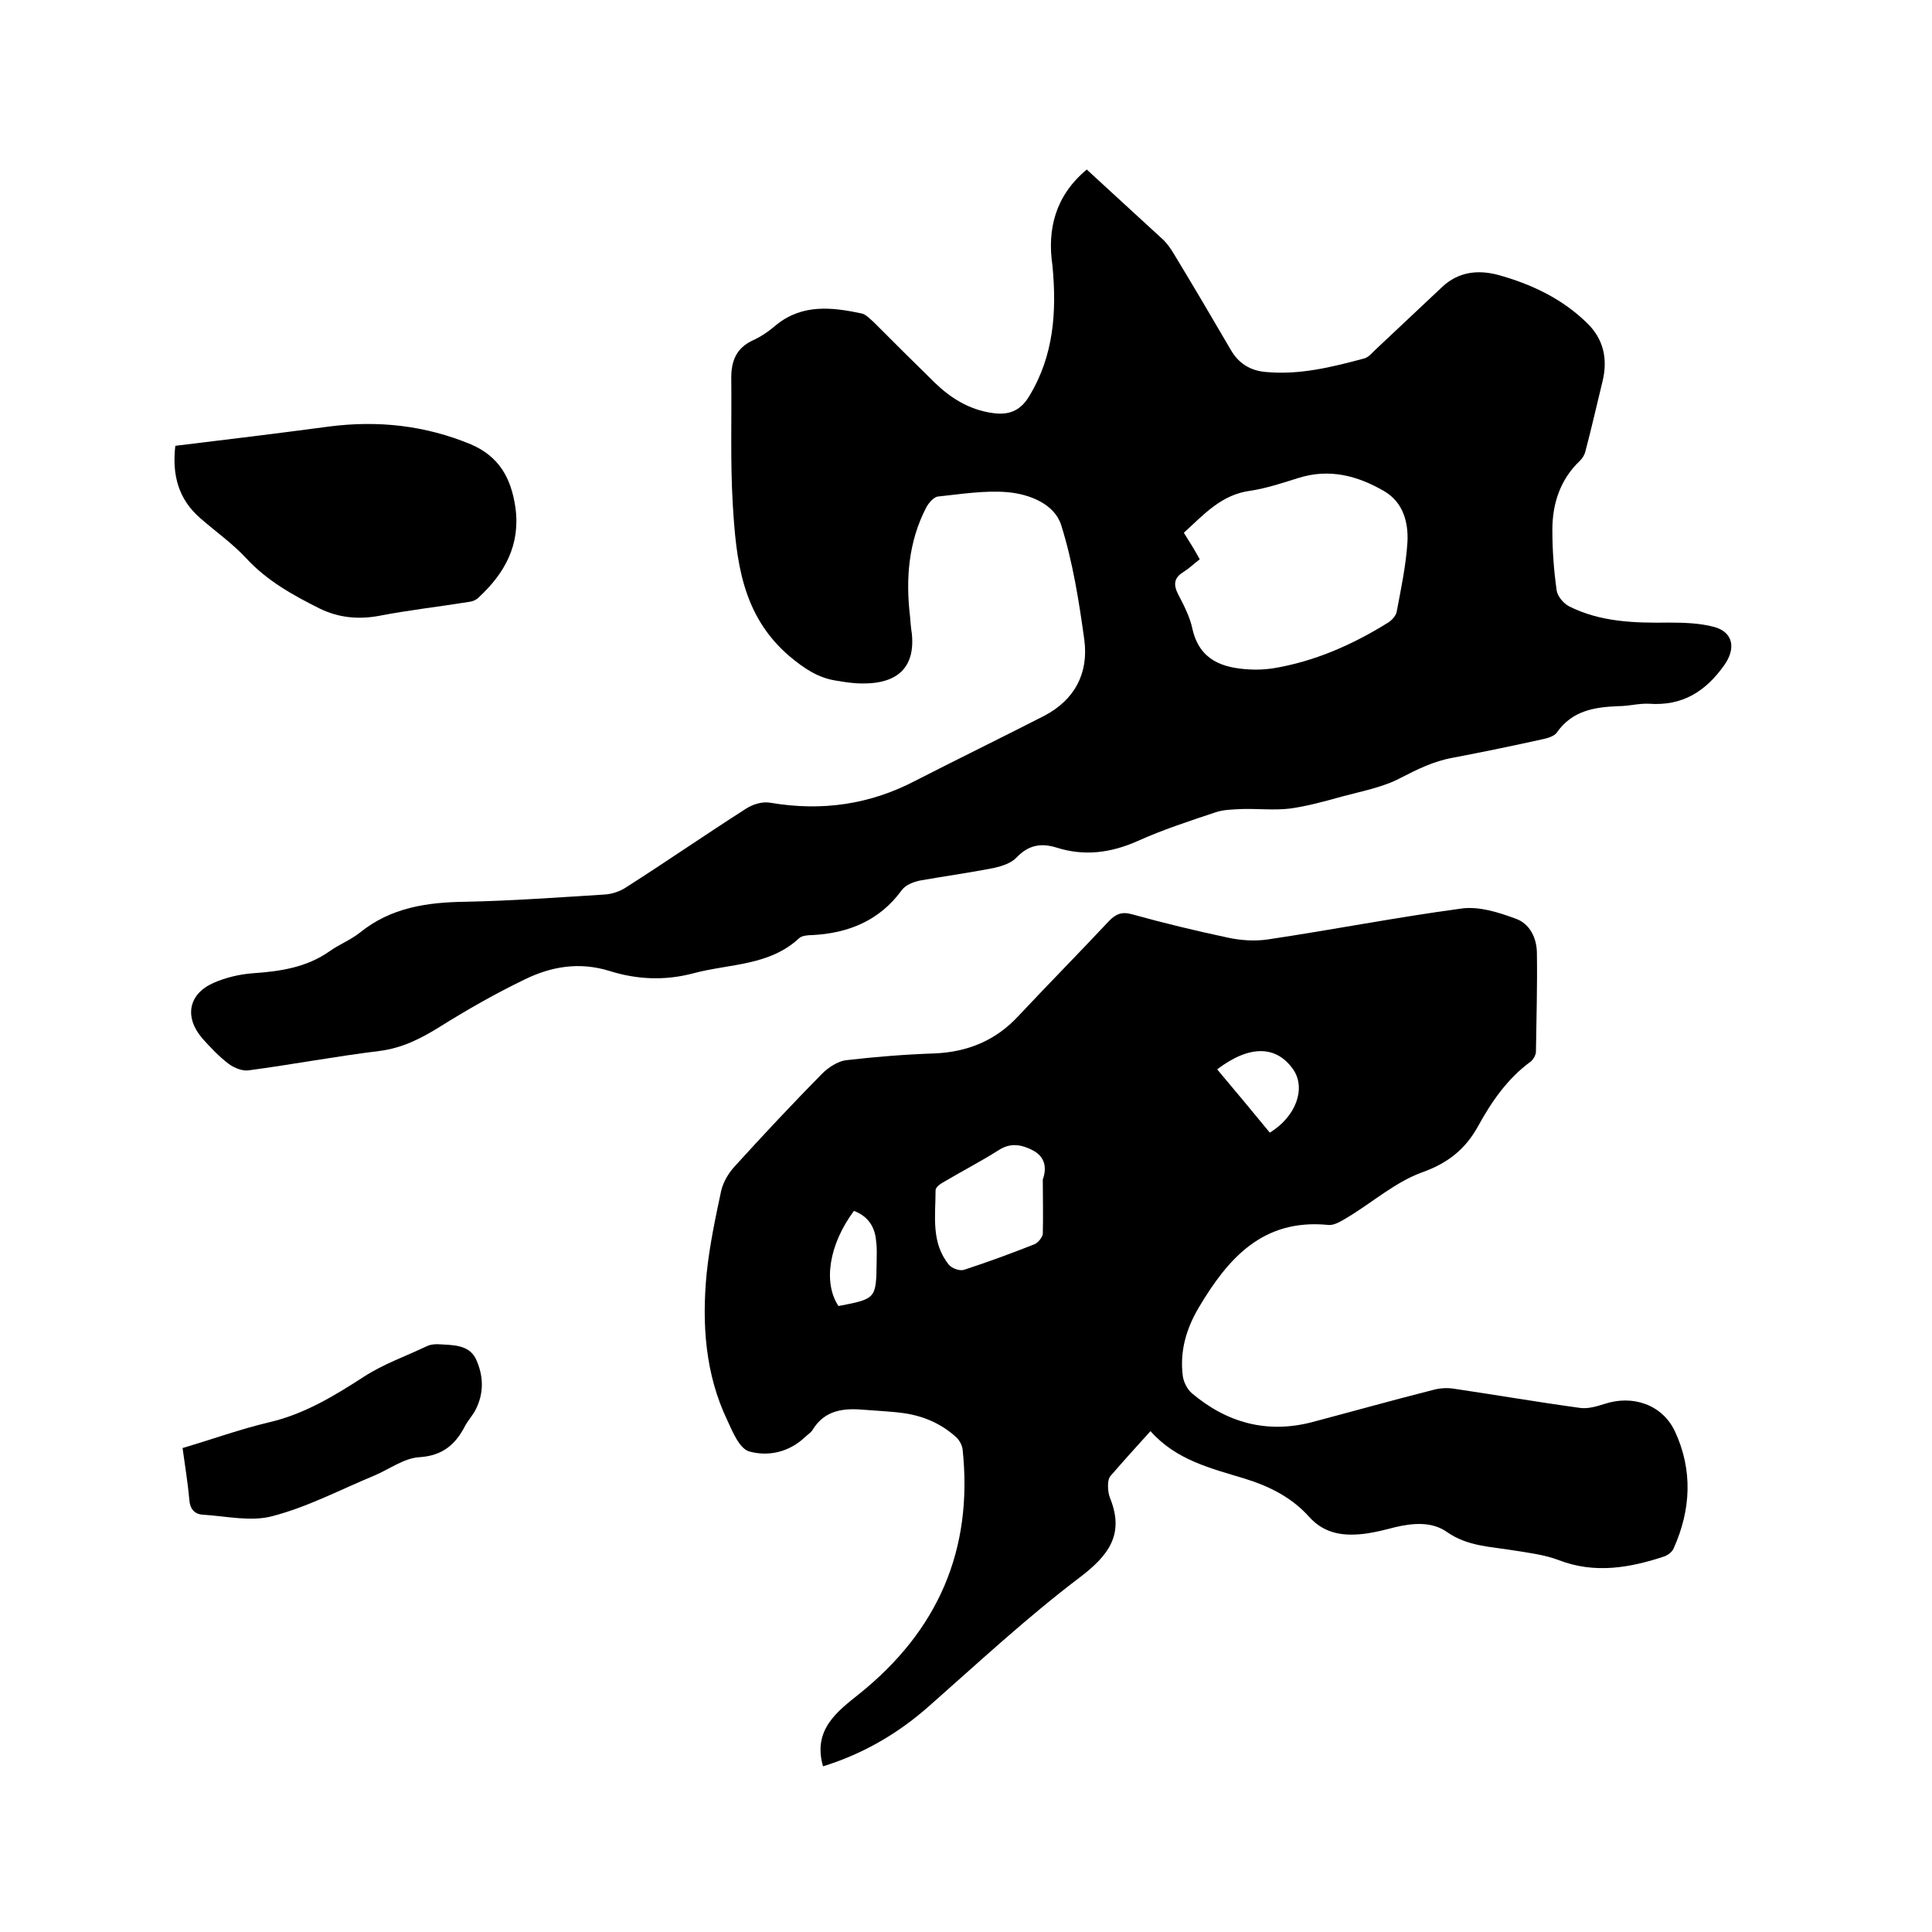 <svg enable-background="new 0 0 400 400" viewBox="0 0 400 400" xmlns="http://www.w3.org/2000/svg"><path d="m225 35.1c5.4 5 10.7 9.8 15.9 14.6.8.8 1.5 1.8 2.1 2.8 4 6.6 7.9 13.2 11.8 19.9 1.6 2.8 4 4.3 7.1 4.6 7.1.7 13.9-1 20.6-2.8 1-.3 1.8-1.4 2.7-2.2 4.5-4.2 8.9-8.4 13.4-12.6 3.3-3.1 7.3-3.6 11.5-2.5 6.9 1.9 13.3 4.9 18.5 10 3.4 3.3 4.3 7.4 3.2 12-1.2 4.9-2.3 9.8-3.6 14.7-.2.7-.6 1.3-1.1 1.8-4.1 3.9-5.7 8.9-5.7 14.3 0 4.2.3 8.4.9 12.6.2 1.2 1.4 2.6 2.5 3.2 6.5 3.3 13.6 3.5 20.7 3.4 3.1 0 6.4.1 9.4.9 4 1.1 4.5 4.5 2.1 7.9-3.9 5.5-8.7 8.5-15.6 8-2.1-.1-4.2.5-6.3.5-5 .2-9.6.9-12.8 5.5-.5.7-1.8 1.1-2.7 1.3-6.3 1.4-12.6 2.7-18.9 3.9-3.9.7-7.3 2.4-10.8 4.2-3.6 1.9-7.9 2.7-12 3.8-3.6 1-7.2 2-10.8 2.5-3.3.4-6.7 0-10 .1-1.8.1-3.8.1-5.5.7-5.4 1.8-10.9 3.6-16 5.9-5.6 2.5-11.1 3.2-16.8 1.4-3.2-1-5.8-.6-8.3 2-1.1 1.2-3 1.8-4.7 2.2-5.1 1-10.2 1.7-15.3 2.6-1.4.3-3 .9-3.8 2-4.6 6.3-11 8.9-18.5 9.3-.9 0-2.1.1-2.7.6-6.2 5.8-14.4 5.3-21.9 7.3-6 1.6-11.8 1.3-17.5-.5-6.2-1.9-12-.9-17.5 1.8-6 2.9-11.8 6.2-17.4 9.7-4 2.5-7.9 4.5-12.7 5.1-9 1.1-18 2.8-27 4-1.3.2-3-.5-4.1-1.3-2-1.5-3.8-3.4-5.5-5.3-3.8-4.4-2.9-9.2 2.3-11.5 2.5-1.1 5.4-1.8 8.2-2 5.7-.4 11.1-1.2 15.9-4.6 2-1.4 4.3-2.3 6.2-3.8 6.4-5.2 13.9-6.3 21.9-6.4 9.6-.2 19.2-.9 28.8-1.5 1.6-.1 3.3-.7 4.6-1.6 8.3-5.3 16.4-10.9 24.7-16.2 1.4-.9 3.4-1.5 5-1.2 10.6 1.8 20.6.4 30.1-4.6 8.8-4.5 17.8-8.9 26.6-13.4 6.3-3.3 9.2-8.8 8.3-15.7-1.1-8-2.4-16.2-4.8-23.8-1.4-4.4-6.6-6.4-11.1-6.8-4.8-.4-9.6.4-14.4.9-.9.1-2 1.4-2.5 2.4-3.6 7-4.2 14.6-3.3 22.3.1 1.3.2 2.5.4 3.8.8 8.5-5 10.3-10.4 10.2-1.8 0-3.6-.3-5.4-.6-3.7-.6-6.5-2.5-9.5-5-10-8.5-11.1-20-11.8-31.7-.5-8.6-.2-17.3-.3-26 0-3.4 1-6.1 4.4-7.7 1.8-.8 3.5-2 5-3.3 5.4-4.3 11.5-3.6 17.6-2.3.9.2 1.7 1.1 2.5 1.8 4.2 4.2 8.4 8.4 12.6 12.5 3.3 3.2 7.1 5.6 11.9 6.3 3.3.5 5.8-.3 7.7-3.5 5.1-8.4 5.7-17.5 4.8-27-1.1-7.4.5-14.4 7.1-19.9zm23.4 80.7c-1.2.9-2.1 1.8-3.2 2.5-2 1.2-2.4 2.5-1.3 4.7 1.2 2.3 2.5 4.8 3 7.3 1.5 6.4 6.2 8 11.8 8.3 1.6.1 3.2 0 4.7-.2 8.7-1.4 16.6-4.9 24-9.5.8-.5 1.7-1.5 1.8-2.4.9-4.8 1.9-9.5 2.2-14.3.2-4.1-.9-8.2-4.8-10.5-5.5-3.2-11.4-4.8-17.9-2.7-3.2 1-6.5 2.1-9.8 2.6-6.1.8-9.7 5-13.8 8.7 1.2 1.9 2.2 3.5 3.3 5.5z"/><path d="m170.4 365.7c-2.2-7.6 3-11.4 7.5-15 16.3-13.1 23.6-29.8 21.4-50.6-.1-.9-.7-2-1.4-2.6-3.2-2.9-7.1-4.5-11.4-5-2.4-.3-4.9-.4-7.3-.6-4.4-.4-8.4-.1-11 4.2-.4.6-1.1 1-1.6 1.5-3.3 3.1-7.6 4-11.5 2.9-2-.6-3.4-4-4.5-6.4-4.6-9.6-5.3-20-4.3-30.4.6-5.8 1.8-11.5 3-17.1.4-1.8 1.5-3.7 2.8-5.1 5.9-6.5 11.9-12.9 18.1-19.2 1.3-1.3 3.3-2.6 5-2.8 6.1-.7 12.2-1.2 18.3-1.4 6.9-.3 12.7-2.7 17.4-7.8 6.2-6.6 12.5-13 18.6-19.5 1.5-1.6 2.8-2.1 4.9-1.5 6.5 1.8 13.1 3.4 19.7 4.8 2.7.6 5.6.8 8.4.4 13.4-2 26.7-4.6 40.1-6.4 3.6-.5 7.7.8 11.2 2.1 2.9 1 4.4 4 4.4 7.2.1 6.8-.1 13.5-.2 20.3 0 .7-.5 1.6-1.1 2.1-4.8 3.5-8.1 8.3-10.9 13.4-2.6 4.7-6.2 7.6-11.5 9.5-5.6 2-10.4 6.3-15.6 9.4-1.2.7-2.7 1.7-4 1.5-13.5-1.3-20.7 7-26.7 17.1-2.6 4.4-4 9.1-3.3 14.3.2 1.2.9 2.6 1.8 3.4 7.3 6.2 15.7 8.5 25.1 6 8.3-2.2 16.5-4.5 24.8-6.6 1.4-.4 2.9-.5 4.3-.3 8.8 1.3 17.5 2.8 26.3 4 1.6.2 3.3-.3 4.9-.8 5.9-2 12.1.1 14.7 5.7 3.7 8 3.3 16.2-.3 24.2-.3.7-1.1 1.3-1.8 1.6-7.2 2.4-14.5 3.7-22 .8-2.9-1.1-6.1-1.5-9.3-2-4.7-.8-9.5-.8-13.8-3.8-3.1-2.2-7-1.9-10.8-1-1.9.5-3.9 1-5.9 1.3-4.5.6-8.6.2-11.9-3.5-3.6-4-8.2-6.3-13.4-7.9-6.9-2.1-14.1-3.8-19.4-9.8-3 3.3-5.7 6.3-8.3 9.3-.4.5-.5 1.3-.5 2 0 .8.1 1.7.4 2.5 3.1 7.6-.3 12-6.4 16.6-10.8 8.2-20.7 17.4-30.9 26.4-6.4 5.7-13.7 10-22.1 12.6zm45.5-121.5c.9-2.5.4-4.7-2-6-2.3-1.2-4.6-1.7-7.1-.1-3.6 2.3-7.5 4.3-11.2 6.5-.8.4-1.9 1.2-1.9 1.8 0 5.3-1 10.9 2.8 15.5.6.7 2.2 1.3 3.1 1 4.9-1.6 9.8-3.4 14.6-5.3.7-.3 1.6-1.4 1.7-2.1.1-3.7 0-7.5 0-11.3zm47-9.7c5.4-3.3 7.5-9.1 4.9-13-3.5-5.1-9.1-5.2-15.8-.1 3.7 4.4 7.3 8.7 10.9 13.1zm-86.1 16.2c-5.2 7-6.4 14.9-3.2 19.7 7.8-1.5 7.8-1.5 7.9-9.2 0-1.4.1-2.7-.1-4.1-.2-3.1-1.7-5.3-4.6-6.4z"/><path d="m36.3 92.3c10.8-1.3 21.4-2.6 31.9-4 10.2-1.3 19.9-.2 29.3 3.7 5.8 2.5 8.3 6.9 9.2 13 1.1 7.8-2.2 13.7-7.6 18.7-.5.5-1.2.8-1.9.9-6.2 1-12.5 1.7-18.7 2.9-4.3.8-8.4.4-12.3-1.5-5.6-2.8-11-5.8-15.3-10.5-2.8-3-6.2-5.4-9.3-8.1-4.7-4-6-9.1-5.3-15.1z"/><path d="m37.8 299.8c6.1-1.8 11.9-3.9 17.8-5.3 7.4-1.7 13.6-5.5 19.8-9.5 4-2.6 8.6-4.2 13-6.3.6-.3 1.4-.4 2.2-.4 3 .2 6.4 0 7.9 3 1.6 3.4 1.8 7.1-.1 10.7-.6 1.1-1.5 2.1-2.1 3.2-2 3.9-4.7 6.2-9.5 6.5-3.2.2-6.2 2.5-9.3 3.8-7 2.9-13.8 6.5-21.1 8.4-4.4 1.2-9.6 0-14.4-.3-1.8-.1-2.7-1.3-2.8-3.1-.3-3.4-.9-7-1.4-10.7z"/></svg>